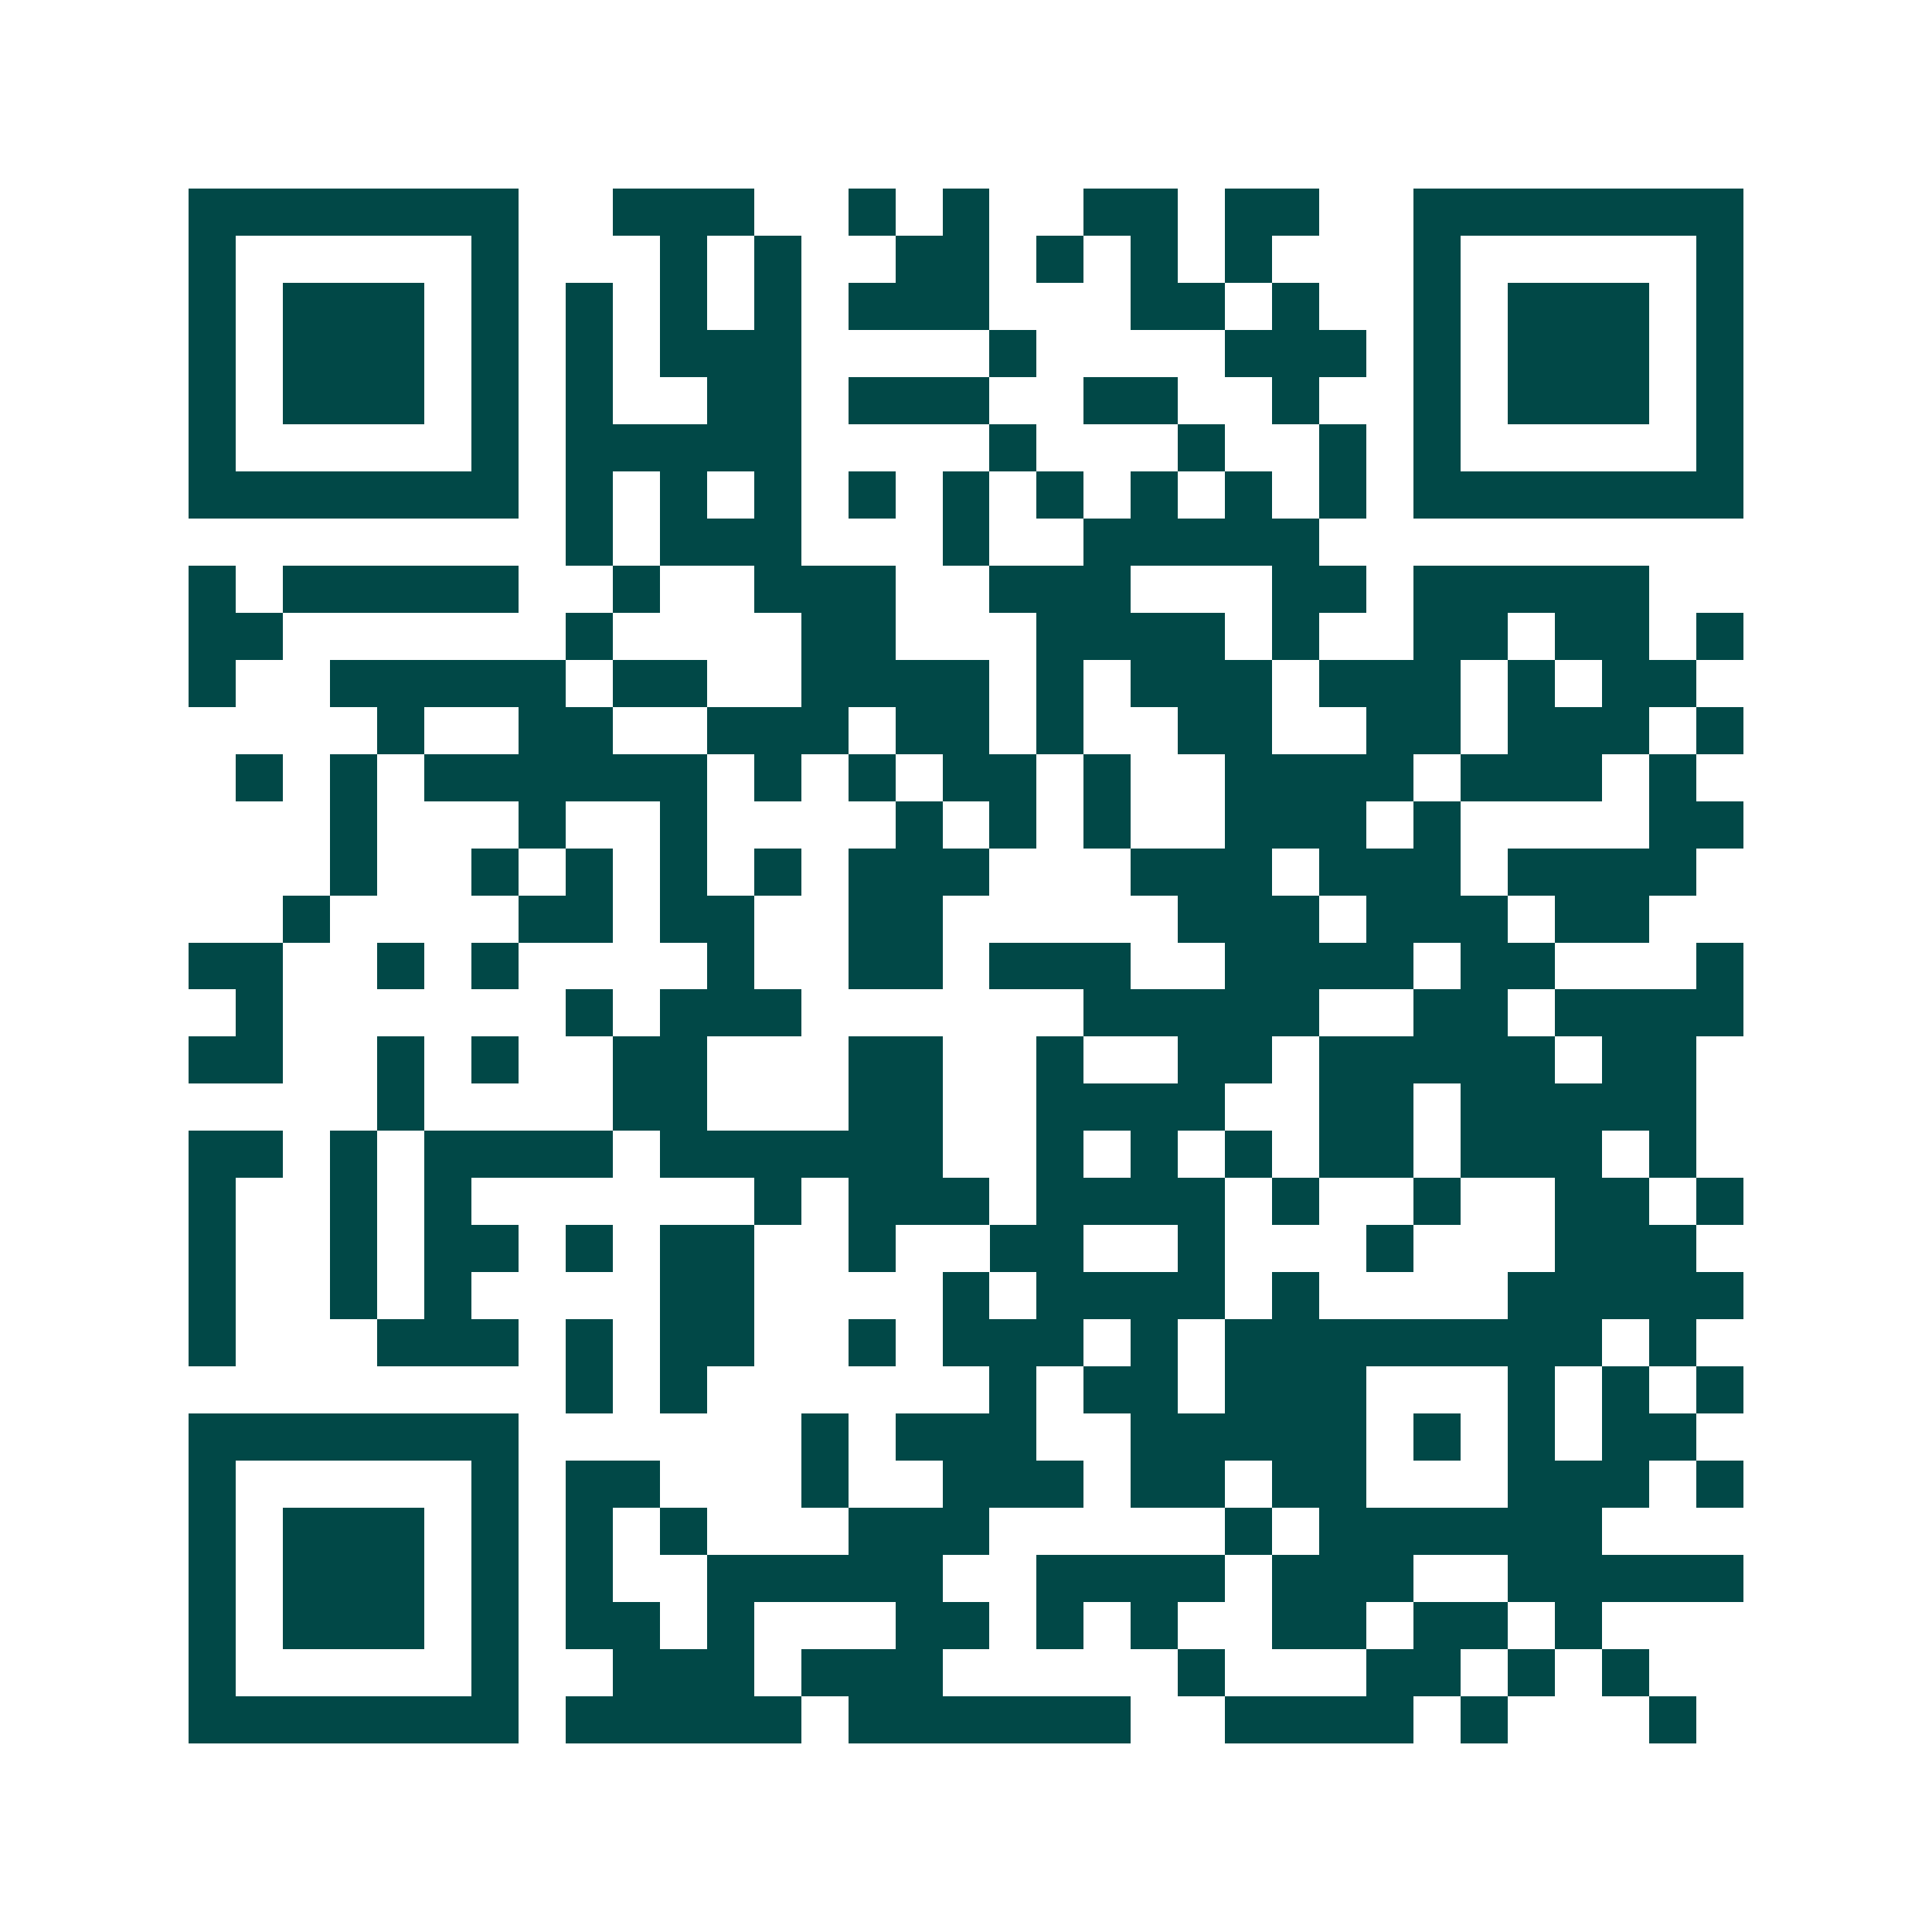 <svg xmlns="http://www.w3.org/2000/svg" width="200" height="200" viewBox="0 0 41 41" shape-rendering="crispEdges"><path fill="#ffffff" d="M0 0h41v41H0z"/><path stroke="#014847" d="M4 4.5h7m2 0h3m2 0h1m1 0h1m2 0h2m1 0h2m2 0h7M4 5.5h1m5 0h1m3 0h1m1 0h1m2 0h2m1 0h1m1 0h1m1 0h1m3 0h1m5 0h1M4 6.5h1m1 0h3m1 0h1m1 0h1m1 0h1m1 0h1m1 0h3m3 0h2m1 0h1m2 0h1m1 0h3m1 0h1M4 7.5h1m1 0h3m1 0h1m1 0h1m1 0h3m4 0h1m4 0h3m1 0h1m1 0h3m1 0h1M4 8.5h1m1 0h3m1 0h1m1 0h1m2 0h2m1 0h3m2 0h2m2 0h1m2 0h1m1 0h3m1 0h1M4 9.5h1m5 0h1m1 0h5m4 0h1m3 0h1m2 0h1m1 0h1m5 0h1M4 10.5h7m1 0h1m1 0h1m1 0h1m1 0h1m1 0h1m1 0h1m1 0h1m1 0h1m1 0h1m1 0h7M12 11.5h1m1 0h3m3 0h1m2 0h5M4 12.5h1m1 0h5m2 0h1m2 0h3m2 0h3m3 0h2m1 0h5M4 13.5h2m6 0h1m4 0h2m3 0h4m1 0h1m2 0h2m1 0h2m1 0h1M4 14.5h1m2 0h5m1 0h2m2 0h4m1 0h1m1 0h3m1 0h3m1 0h1m1 0h2M8 15.5h1m2 0h2m2 0h3m1 0h2m1 0h1m2 0h2m2 0h2m1 0h3m1 0h1M5 16.5h1m1 0h1m1 0h6m1 0h1m1 0h1m1 0h2m1 0h1m2 0h4m1 0h3m1 0h1M7 17.5h1m3 0h1m2 0h1m4 0h1m1 0h1m1 0h1m2 0h3m1 0h1m4 0h2M7 18.5h1m2 0h1m1 0h1m1 0h1m1 0h1m1 0h3m3 0h3m1 0h3m1 0h4M6 19.5h1m4 0h2m1 0h2m2 0h2m5 0h3m1 0h3m1 0h2M4 20.5h2m2 0h1m1 0h1m4 0h1m2 0h2m1 0h3m2 0h4m1 0h2m3 0h1M5 21.5h1m6 0h1m1 0h3m6 0h5m2 0h2m1 0h4M4 22.5h2m2 0h1m1 0h1m2 0h2m3 0h2m2 0h1m2 0h2m1 0h5m1 0h2M8 23.5h1m4 0h2m3 0h2m2 0h4m2 0h2m1 0h5M4 24.5h2m1 0h1m1 0h4m1 0h6m2 0h1m1 0h1m1 0h1m1 0h2m1 0h3m1 0h1M4 25.5h1m2 0h1m1 0h1m6 0h1m1 0h3m1 0h4m1 0h1m2 0h1m2 0h2m1 0h1M4 26.5h1m2 0h1m1 0h2m1 0h1m1 0h2m2 0h1m2 0h2m2 0h1m3 0h1m3 0h3M4 27.5h1m2 0h1m1 0h1m4 0h2m4 0h1m1 0h4m1 0h1m4 0h5M4 28.5h1m3 0h3m1 0h1m1 0h2m2 0h1m1 0h3m1 0h1m1 0h8m1 0h1M12 29.5h1m1 0h1m6 0h1m1 0h2m1 0h3m3 0h1m1 0h1m1 0h1M4 30.5h7m6 0h1m1 0h3m2 0h5m1 0h1m1 0h1m1 0h2M4 31.5h1m5 0h1m1 0h2m3 0h1m2 0h3m1 0h2m1 0h2m3 0h3m1 0h1M4 32.5h1m1 0h3m1 0h1m1 0h1m1 0h1m3 0h3m5 0h1m1 0h6M4 33.5h1m1 0h3m1 0h1m1 0h1m2 0h5m2 0h4m1 0h3m2 0h5M4 34.5h1m1 0h3m1 0h1m1 0h2m1 0h1m3 0h2m1 0h1m1 0h1m2 0h2m1 0h2m1 0h1M4 35.5h1m5 0h1m2 0h3m1 0h3m5 0h1m3 0h2m1 0h1m1 0h1M4 36.5h7m1 0h5m1 0h6m2 0h4m1 0h1m3 0h1"/></svg>
